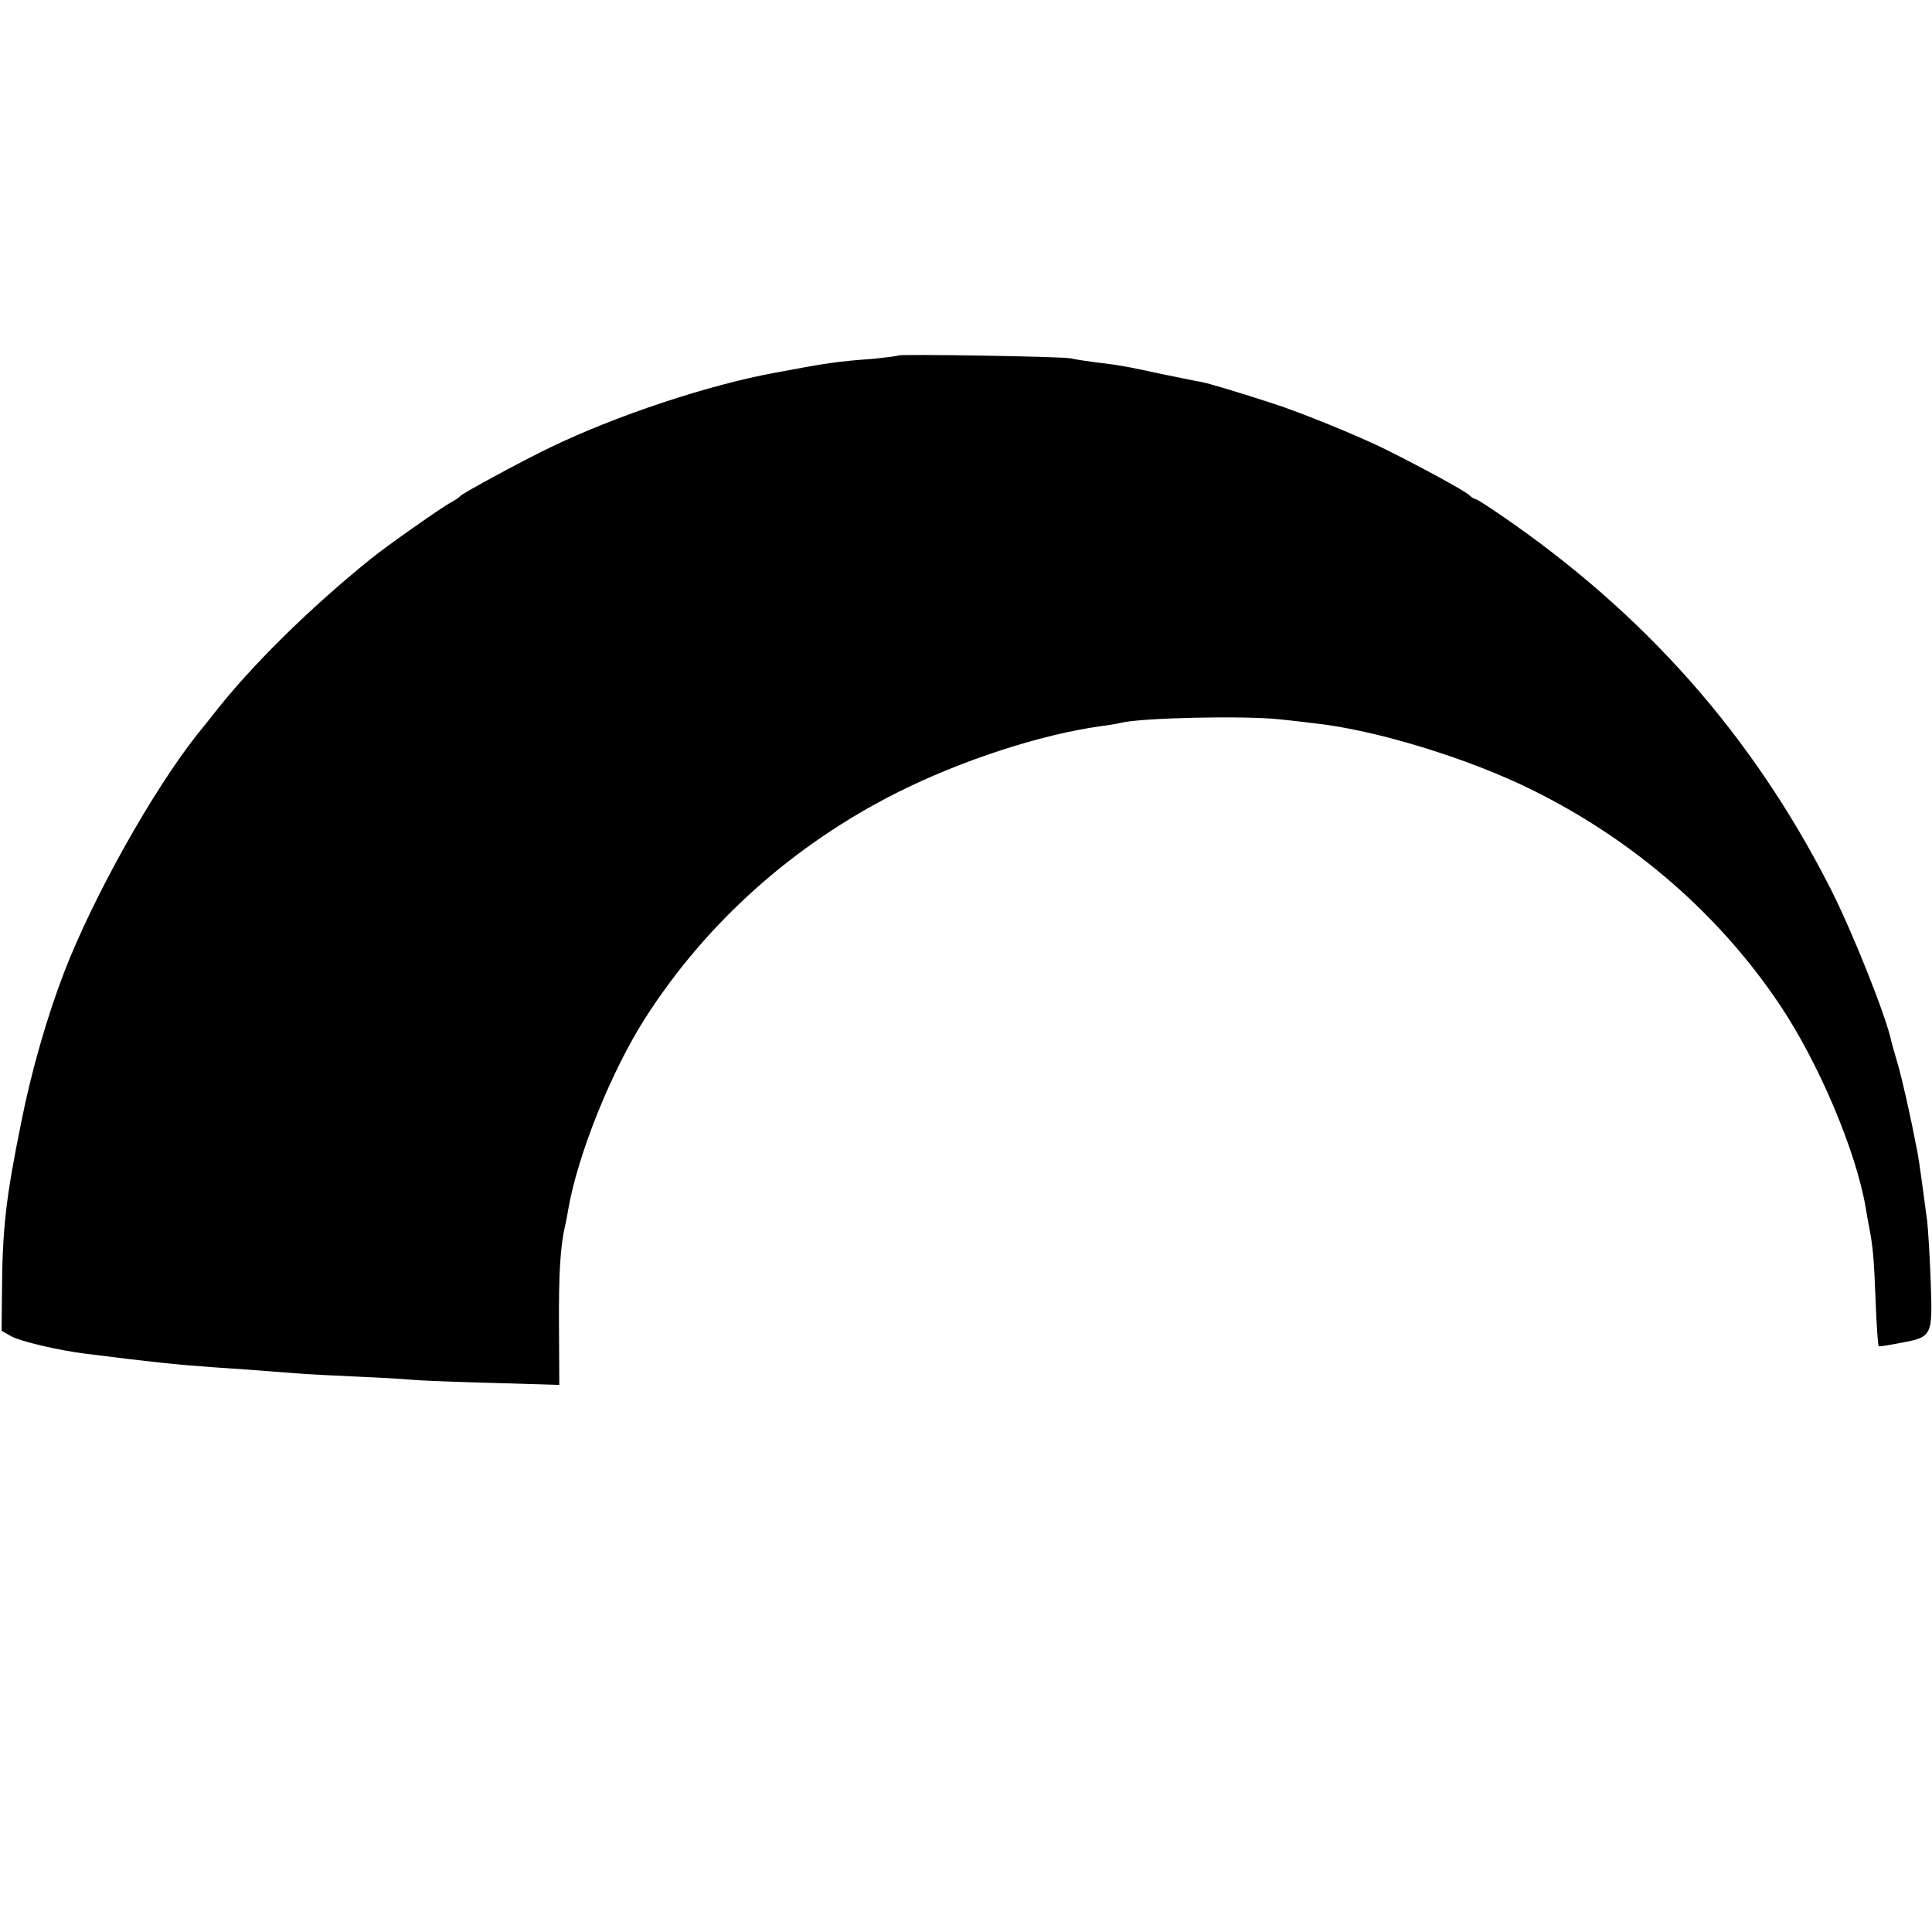 <svg version="1" xmlns="http://www.w3.org/2000/svg" width="800" height="800" viewBox="0 0 600 600"><path d="M278.9 110.4c-.2.2-3.5.6-7.4 1-11.8.9-13.9 1.2-30.5 4.3-20.9 3.8-49.5 13.3-70 23.2-8 3.8-27.4 14.3-28 15.1-.3.4-1.6 1.3-2.9 2-2.6 1.3-20.9 14.2-25 17.6-19.3 15.6-37.3 33.4-48.9 48.3-1.5 1.9-3.6 4.6-4.8 6C47.5 245.4 29 278.4 19.9 302c-5.2 13.5-10.2 30.8-13.3 46.5-4.8 23.7-5.9 33-6 53.9l-.1 10.9 3 1.7c2.9 1.6 14.9 4.4 23 5.4 21.4 2.7 28.4 3.4 39.5 4.2 6.4.4 13.1.9 26 1.9 3.6.3 11.9.7 18.5 1 6.6.3 14.5.7 17.5 1 3 .3 14.5.7 25.6 1l20.1.6-.1-18.3c-.1-16.3.4-24.6 1.9-31.2.3-1.2.7-3.2.9-4.6 2.9-17.2 13.5-43.5 24.1-60 19-29.6 45.9-53.6 78-69.8 19.9-10 44.6-18.1 63.5-20.7 2.5-.3 5.2-.8 6-1 6.2-1.6 38.2-2.3 49.5-1.1 2.8.3 7.5.8 10.5 1.2 19 2 48.1 10.9 68 20.8 31.5 15.6 58 38.7 76.7 66.6 12.2 18.2 23.7 45.5 26.7 63 .3 1.9.8 4.7 1.1 6.2 1.2 6.2 1.5 9.9 2 23.1.3 7.5.7 13.7 1 13.8.3.1 3.4-.4 7-1.1 9.6-1.8 9.7-2.1 9.1-19-.3-7.8-.8-16.2-1.1-18.8-1.1-8.5-2.5-18.7-3-21.3-2.3-12-4.8-22.9-6.2-27.7-.9-3.1-1.8-6.2-1.9-6.7-1.5-7.5-12.1-34.2-19.1-47.9-24.2-47.4-57.5-85.1-102.6-115.9-3.8-2.6-7.1-4.7-7.4-4.7-.4 0-1.4-.6-2.2-1.4-1.7-1.4-13.9-8.1-25.7-14-8.3-4.1-26.3-11.5-35.4-14.4-11.7-3.8-19.5-6.1-22-6.6-1.4-.2-7-1.4-12.5-2.5-11.5-2.5-13-2.7-20.4-3.6-3-.4-6.3-.9-7.5-1.2-2.5-.6-53.1-1.4-53.7-.9z"/></svg>